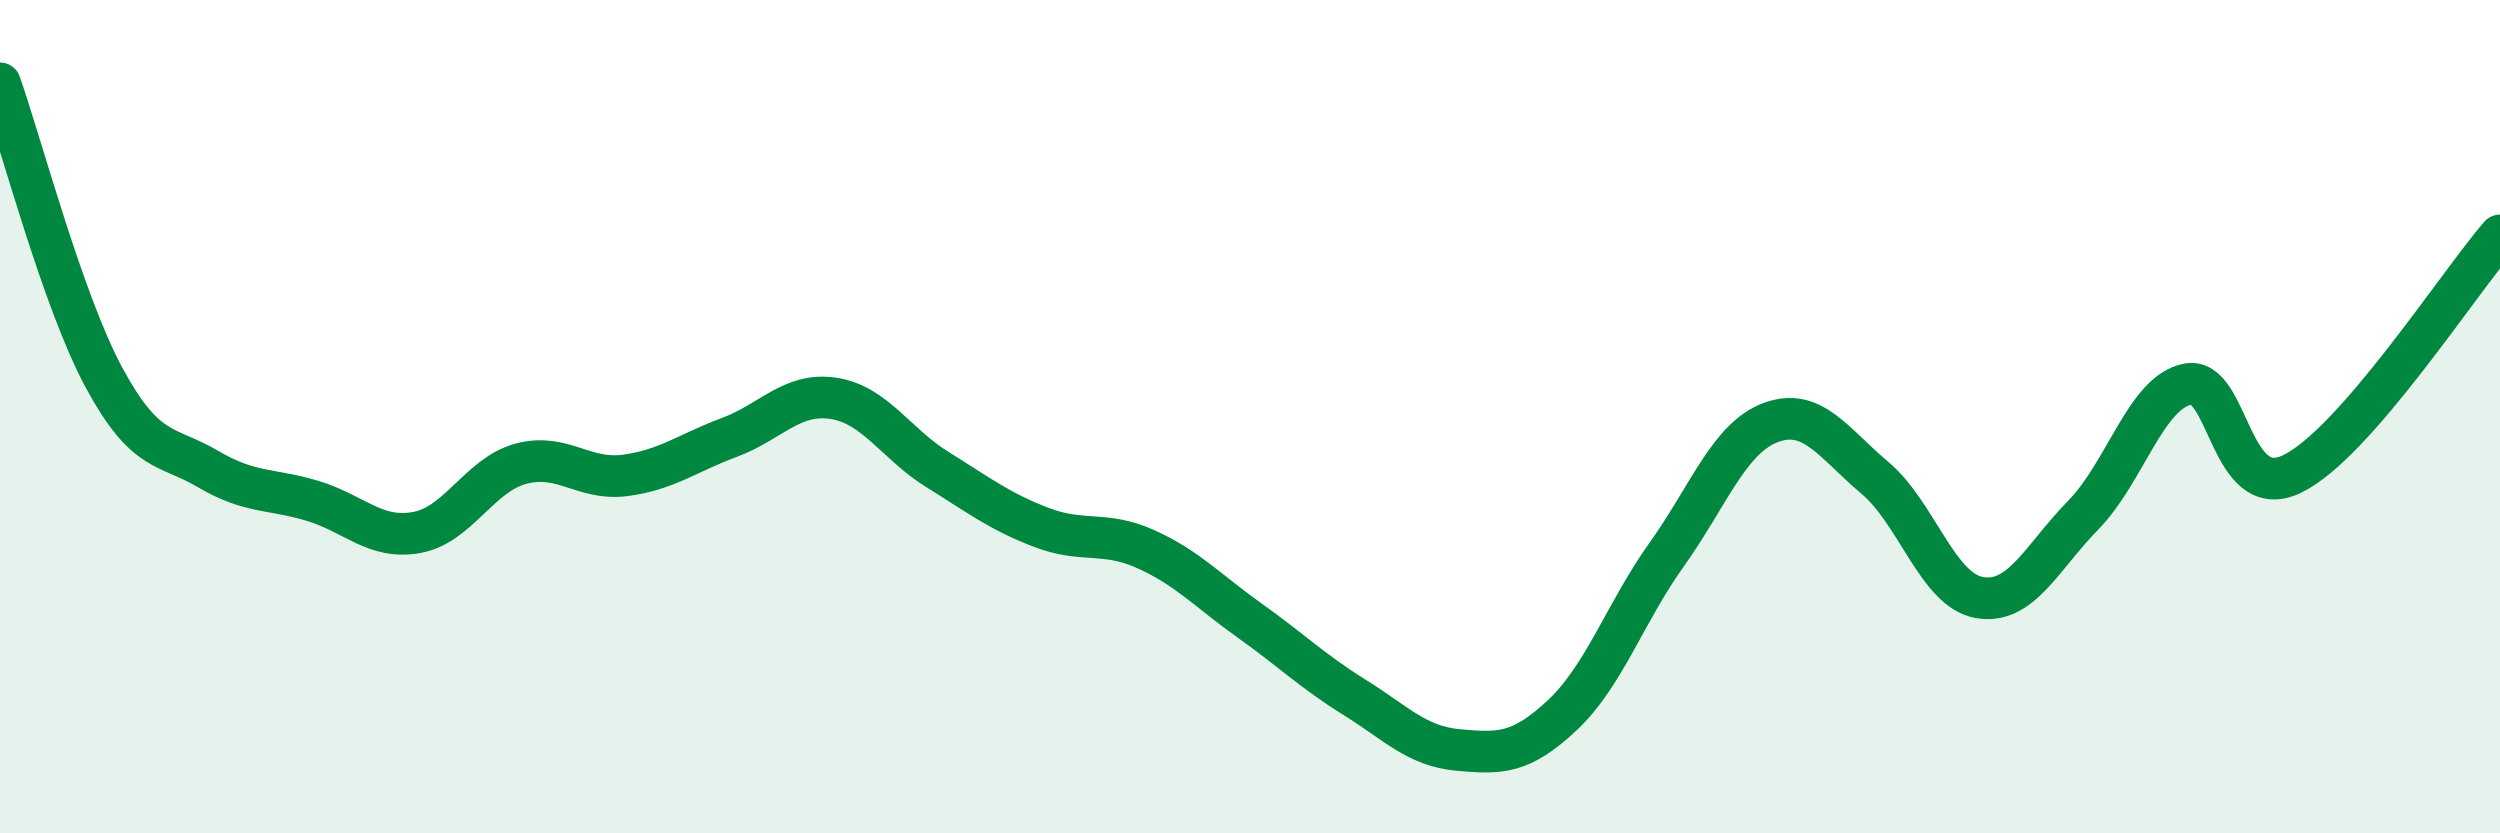 
    <svg width="60" height="20" viewBox="0 0 60 20" xmlns="http://www.w3.org/2000/svg">
      <path
        d="M 0,2 C 0.5,3.41 1.5,7.22 2.5,9.07 C 3.5,10.92 4,10.67 5,11.26 C 6,11.85 6.5,11.72 7.5,12.02 C 8.5,12.32 9,12.96 10,12.78 C 11,12.6 11.5,11.4 12.5,11.13 C 13.5,10.86 14,11.54 15,11.41 C 16,11.28 16.5,10.87 17.5,10.5 C 18.5,10.13 19,9.41 20,9.56 C 21,9.71 21.5,10.65 22.5,11.27 C 23.5,11.89 24,12.28 25,12.66 C 26,13.04 26.5,12.73 27.5,13.18 C 28.5,13.63 29,14.19 30,14.9 C 31,15.61 31.5,16.11 32.5,16.73 C 33.5,17.35 34,17.91 35,18 C 36,18.09 36.5,18.1 37.5,17.16 C 38.5,16.22 39,14.71 40,13.31 C 41,11.91 41.5,10.51 42.5,10.14 C 43.5,9.77 44,10.63 45,11.47 C 46,12.31 46.5,14.16 47.5,14.34 C 48.5,14.52 49,13.38 50,12.36 C 51,11.34 51.5,9.42 52.5,9.22 C 53.5,9.02 53.5,12.09 55,11.38 C 56.5,10.67 59,6.8 60,5.65L60 20L0 20Z"
        fill="#008740"
        opacity="0.1"
        stroke-linecap="round"
        stroke-linejoin="round"
      />
      <path
        d="M 0,2 C 0.5,3.41 1.5,7.22 2.5,9.07 C 3.5,10.92 4,10.67 5,11.26 C 6,11.85 6.5,11.72 7.5,12.02 C 8.5,12.32 9,12.96 10,12.78 C 11,12.6 11.5,11.4 12.5,11.13 C 13.5,10.86 14,11.54 15,11.41 C 16,11.28 16.5,10.87 17.5,10.5 C 18.5,10.13 19,9.41 20,9.56 C 21,9.71 21.5,10.65 22.5,11.27 C 23.5,11.89 24,12.28 25,12.66 C 26,13.04 26.5,12.73 27.5,13.18 C 28.5,13.63 29,14.19 30,14.9 C 31,15.61 31.5,16.11 32.5,16.73 C 33.5,17.35 34,17.91 35,18 C 36,18.09 36.5,18.1 37.5,17.16 C 38.5,16.22 39,14.71 40,13.31 C 41,11.91 41.5,10.51 42.5,10.14 C 43.5,9.77 44,10.63 45,11.47 C 46,12.31 46.5,14.16 47.5,14.34 C 48.5,14.52 49,13.38 50,12.36 C 51,11.34 51.5,9.42 52.5,9.22 C 53.5,9.02 53.5,12.09 55,11.38 C 56.5,10.67 59,6.8 60,5.65"
        stroke="#008740"
        stroke-width="1"
        fill="none"
        stroke-linecap="round"
        stroke-linejoin="round"
      />
    </svg>
  
